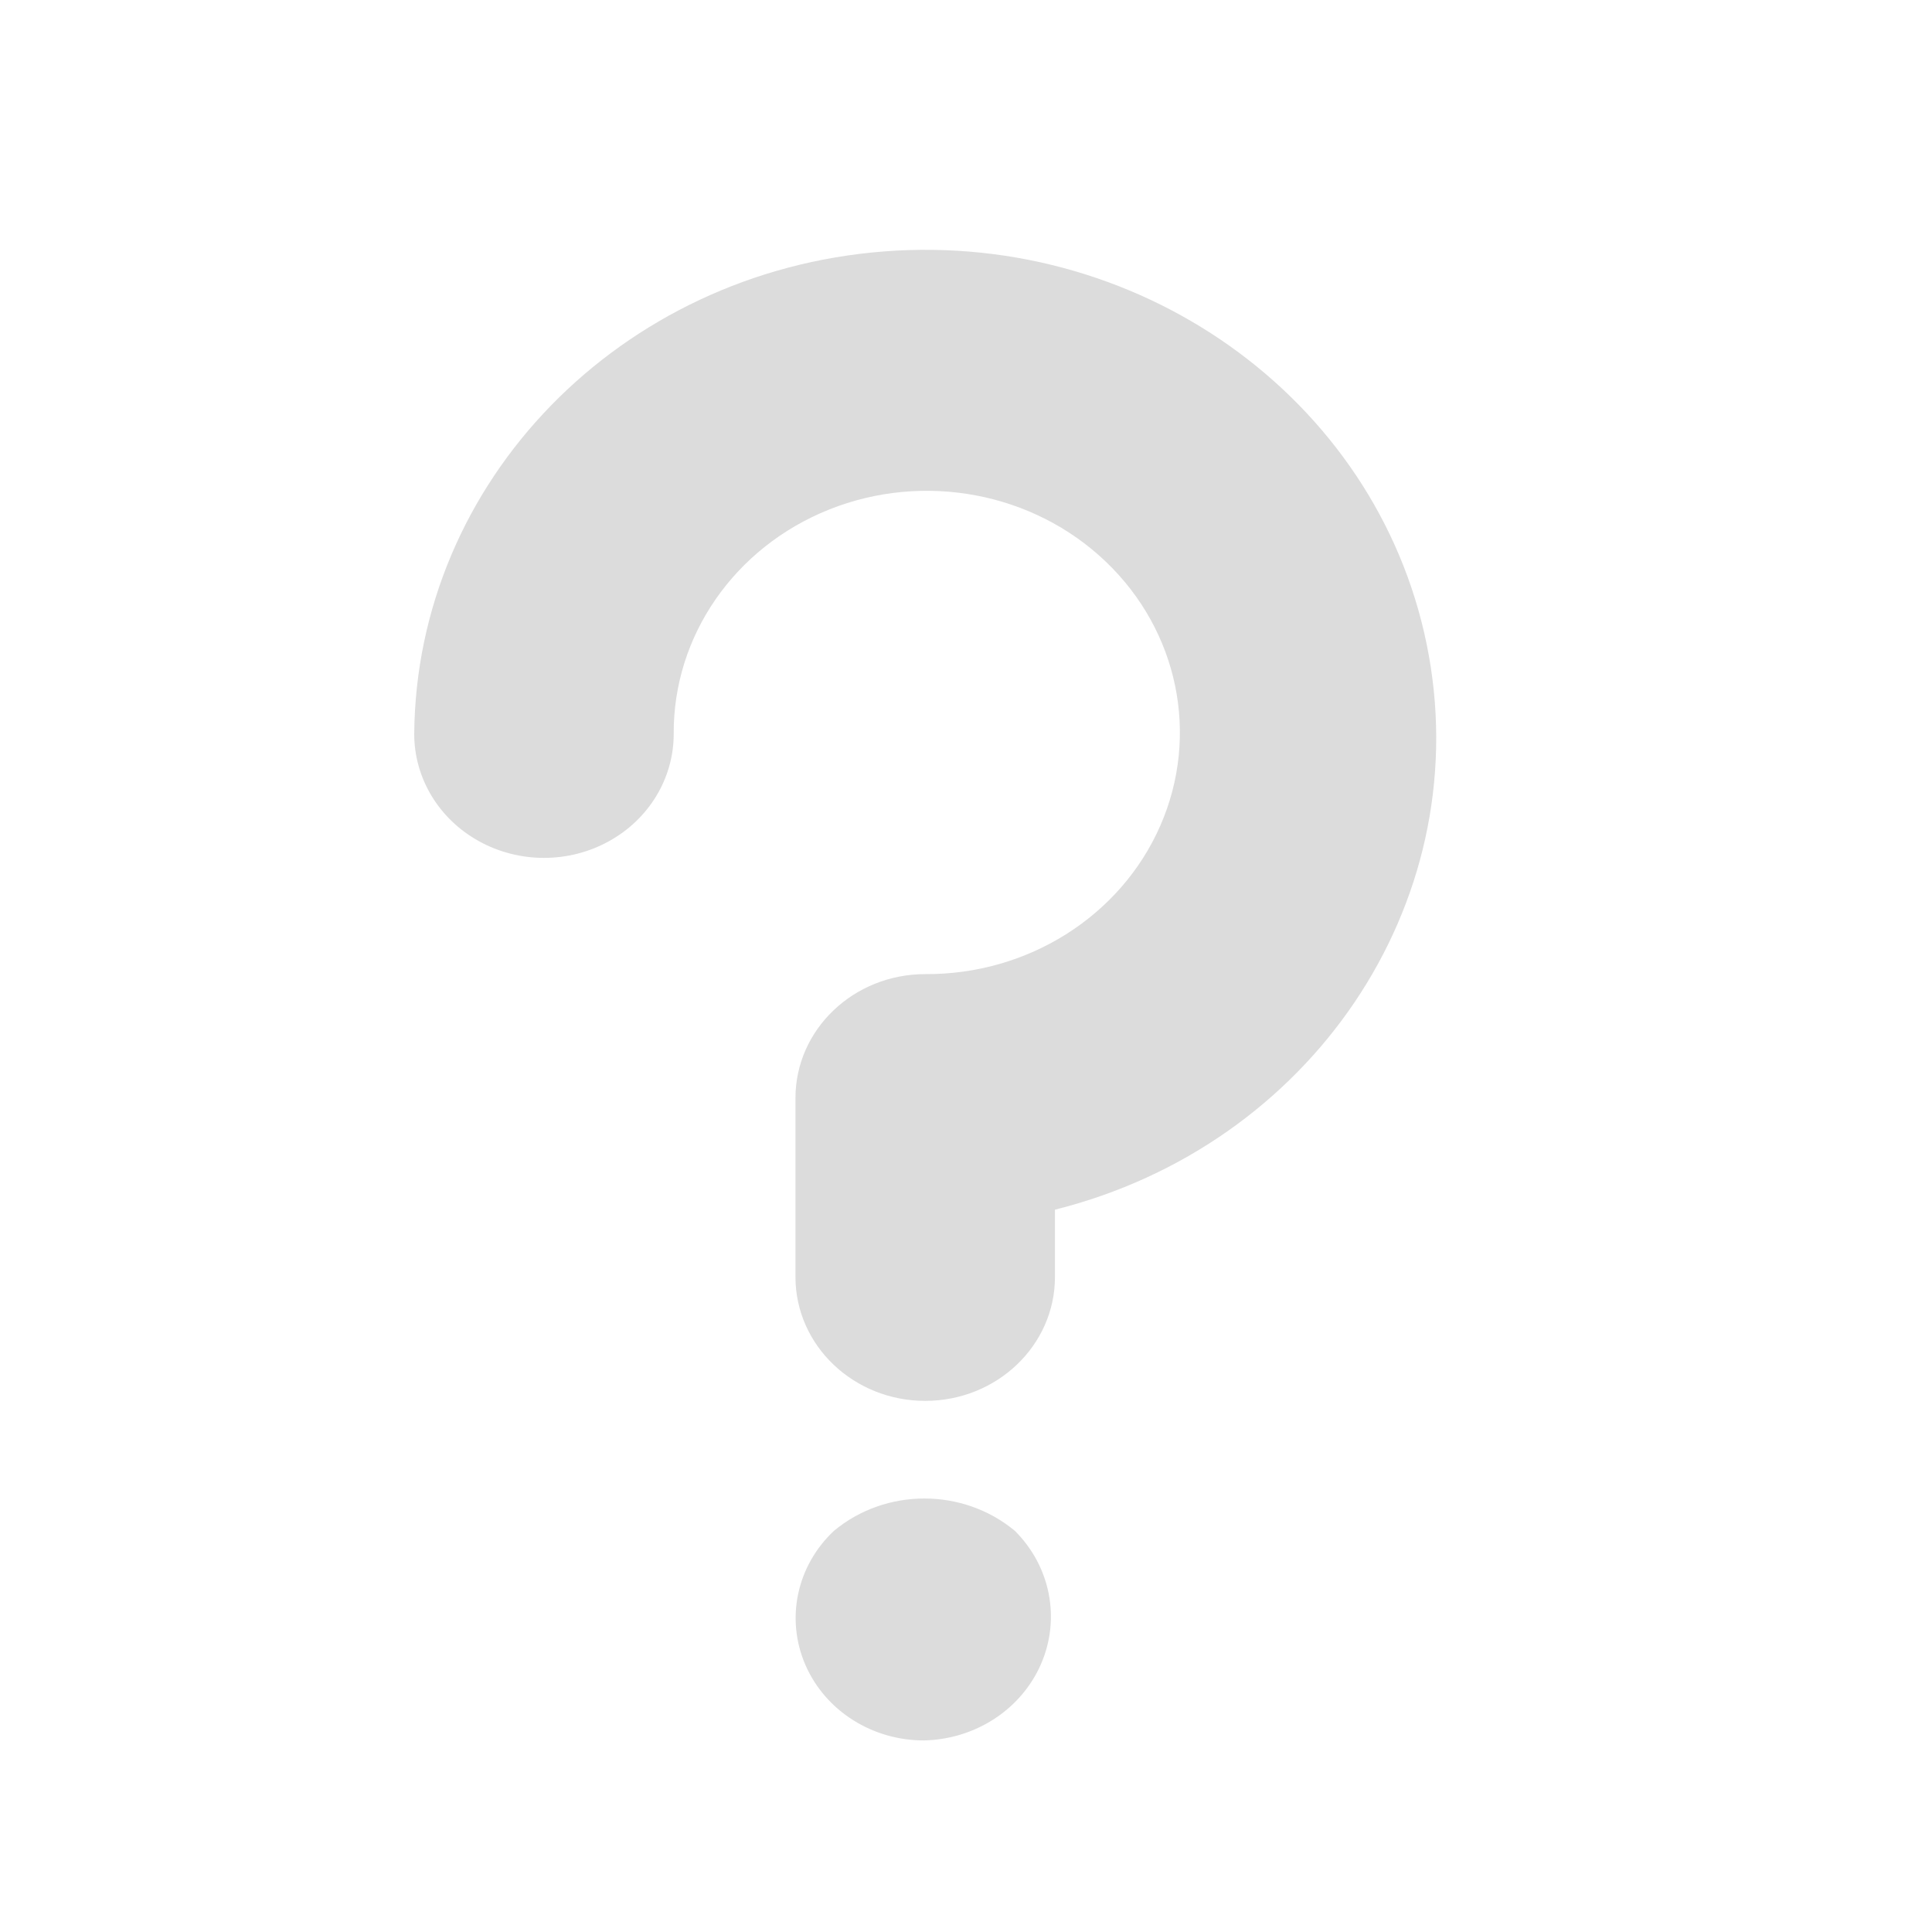 <svg width="45" height="45" viewBox="0 0 45 45" fill="none" xmlns="http://www.w3.org/2000/svg">
<path fill-rule="evenodd" clip-rule="evenodd" d="M21.55 32.629C19.881 32.629 18.528 31.337 18.528 29.743V25.575C18.528 23.981 19.881 22.689 21.55 22.689C23.941 22.704 26.104 21.338 27.026 19.231C27.948 17.125 27.446 14.695 25.755 13.081C24.065 11.466 21.52 10.987 19.314 11.867C17.108 12.748 15.677 14.813 15.692 17.096C15.692 18.127 15.117 19.08 14.181 19.595C13.246 20.111 12.094 20.111 11.159 19.595C10.224 19.08 9.648 18.127 9.648 17.096C9.696 11.208 14.446 6.33 20.593 5.856C26.74 5.383 32.247 9.472 33.282 15.277C34.317 21.082 30.537 26.68 24.572 28.176V29.743C24.572 31.337 23.219 32.629 21.55 32.629Z" fill="#DCDCDC"/>
<path fill-rule="evenodd" clip-rule="evenodd" d="M21.549 40.538C20.332 40.55 19.229 39.856 18.761 38.783C18.294 37.709 18.555 36.473 19.423 35.657C20.631 34.652 22.431 34.652 23.639 35.657C24.469 36.485 24.707 37.703 24.246 38.761C23.785 39.819 22.712 40.516 21.512 40.538H21.549Z" fill="#DCDCDC"/>
</svg>
